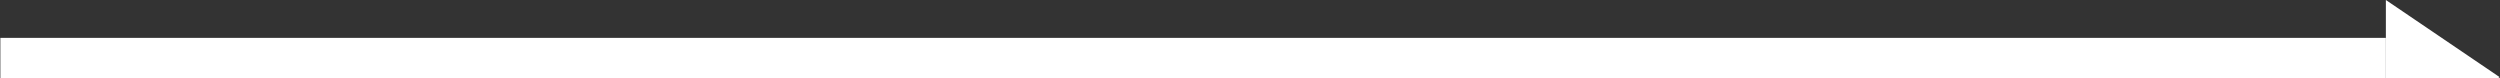 <?xml version="1.0" encoding="utf-8"?>
<!-- Generator: Adobe Illustrator 28.2.0, SVG Export Plug-In . SVG Version: 6.00 Build 0)  -->
<svg version="1.1" id="Layer_1" xmlns="http://www.w3.org/2000/svg" xmlns:xlink="http://www.w3.org/1999/xlink" x="0px" y="0px"
	 viewBox="0 0 2000 62.4" style="enable-background:new 0 0 2000 62.4;" xml:space="preserve">
<rect x="0" y="0" width="2000" height="62.4" fill="#333333" stroke="none"/>
<style type="text/css">
	.st0{fill:#FFFFFF;}
</style>
<rect x="0.3" y="30.3" class="st0" width="1908.4" height="32.1"/>
<polygon class="st0" points="1908.7,62.4 1998.7,62.4 1999.7,61.7 1908.7,0 1908.7,30.3 1908.7,30.3 "/>
<rect x="1908.7" y="30.3" class="st0" width="0" height="32.1"/>
</svg>
